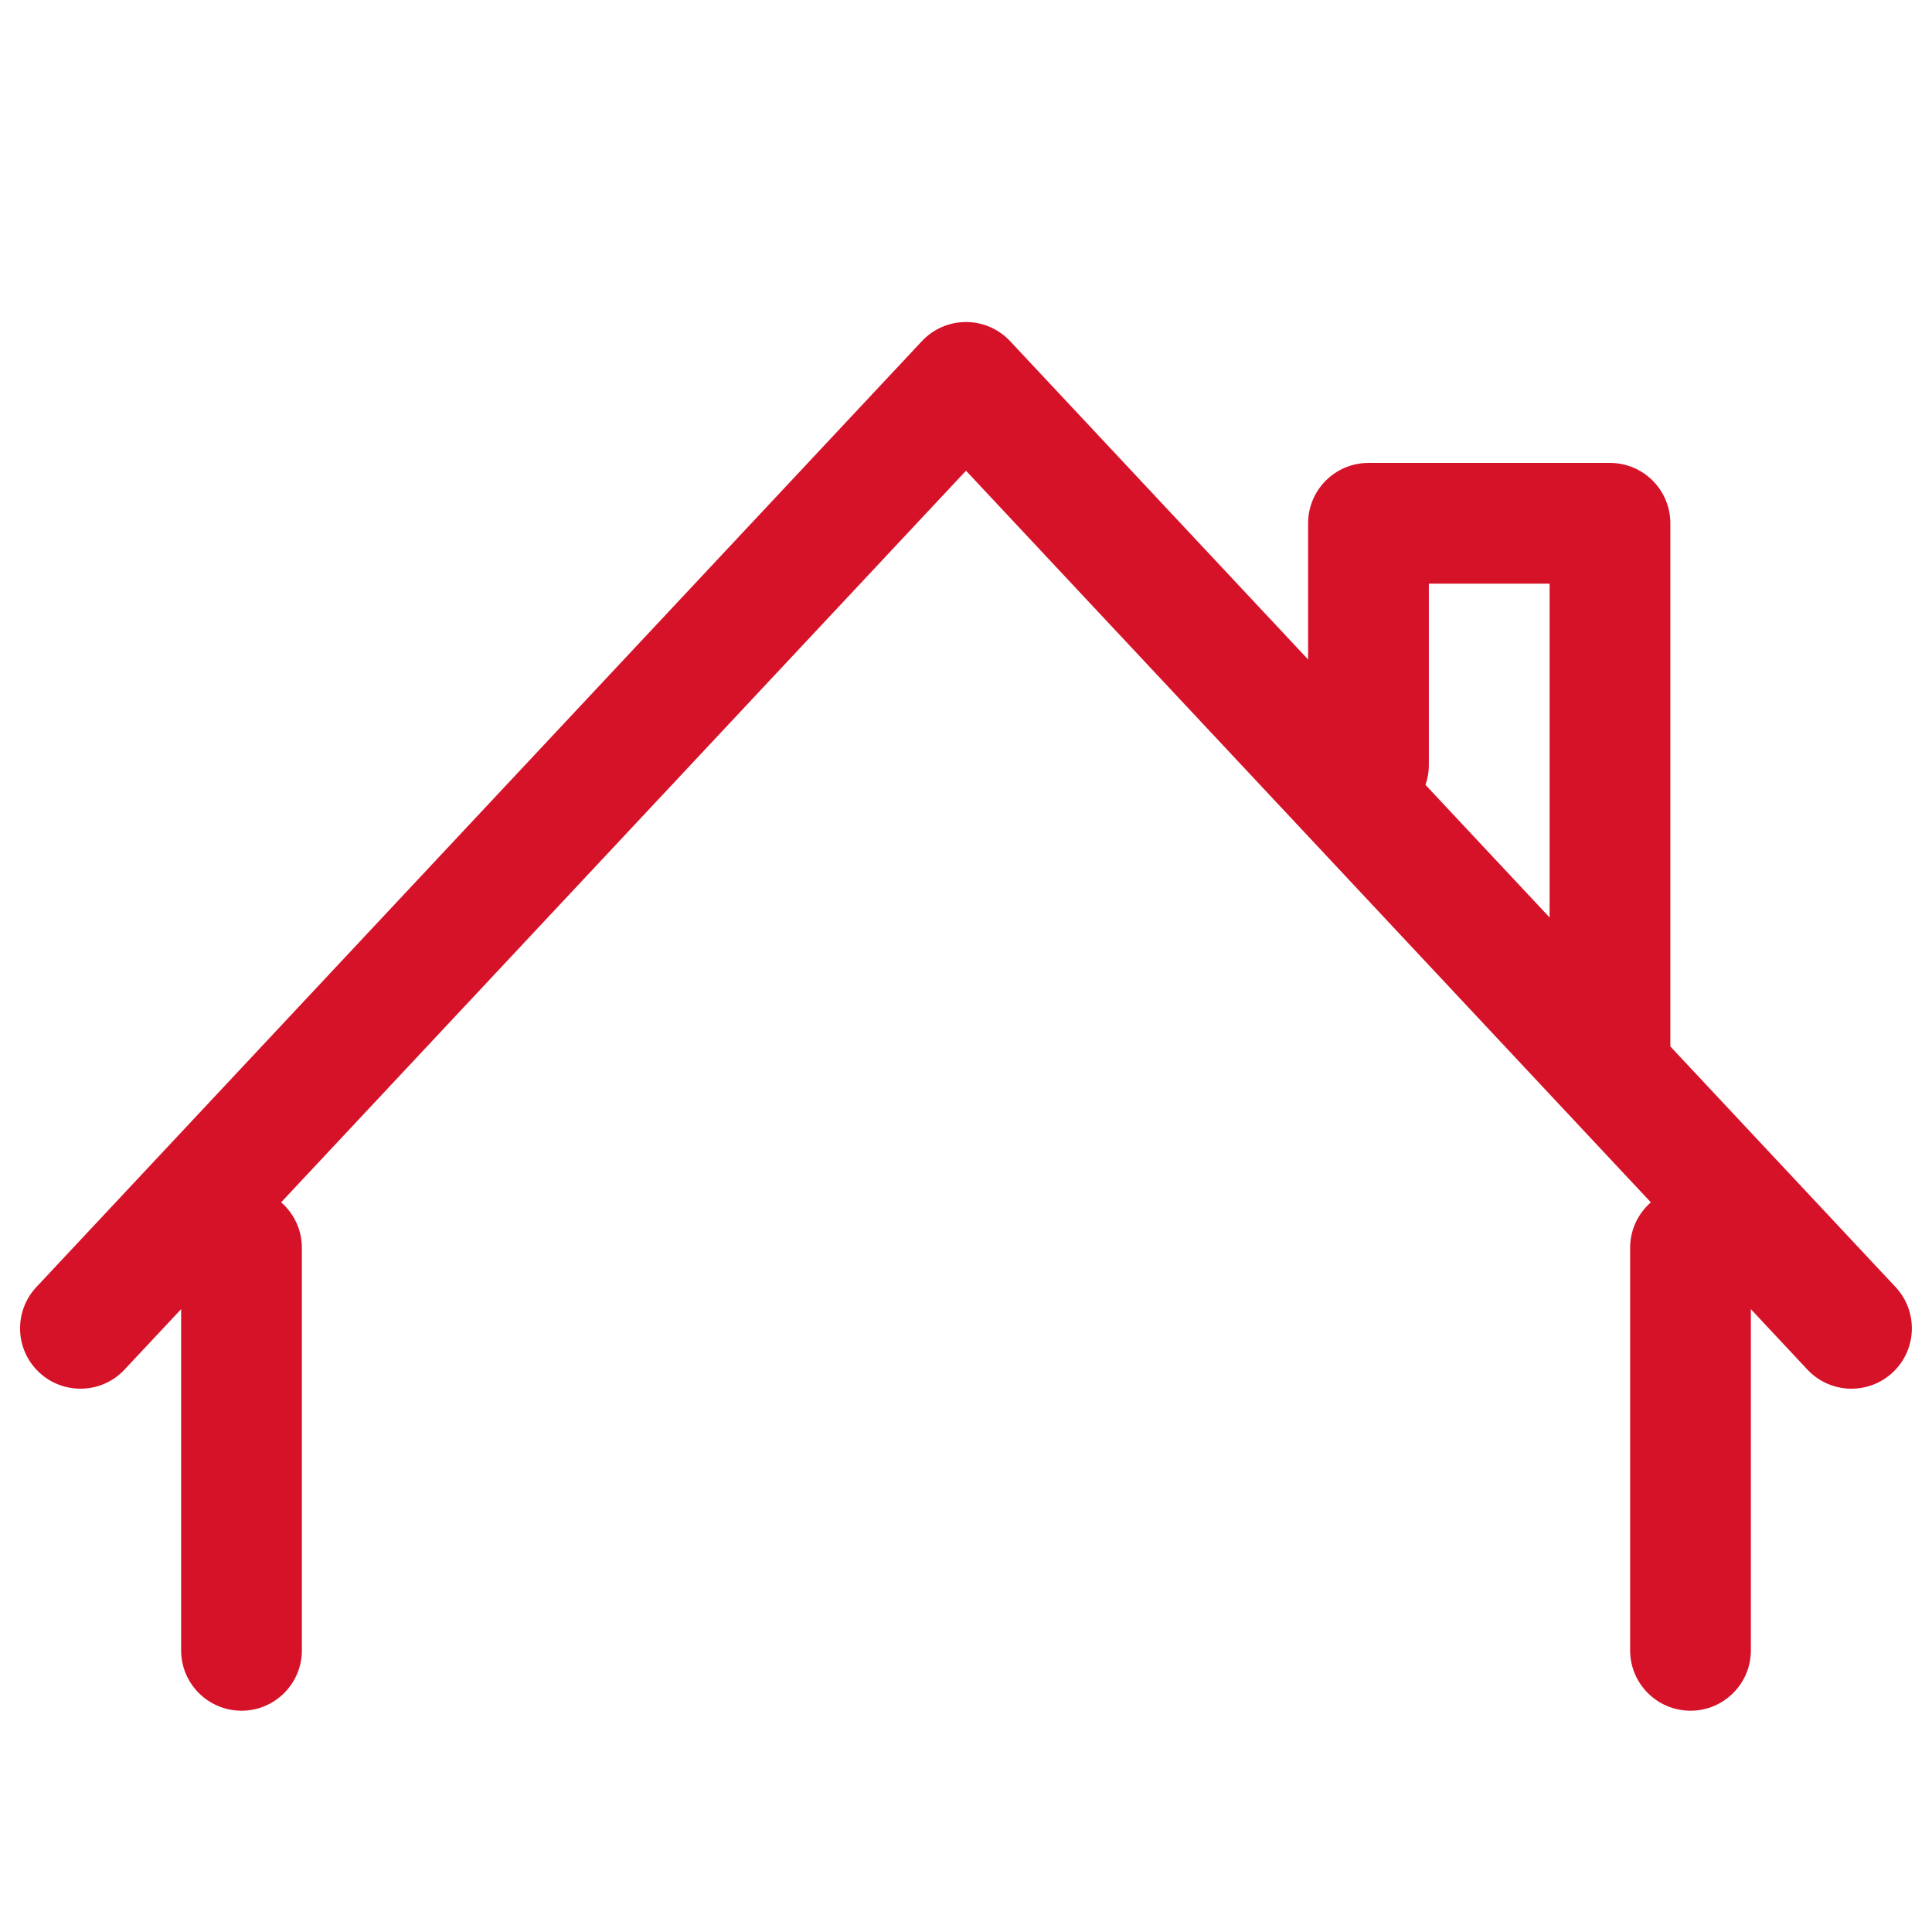 <svg xmlns="http://www.w3.org/2000/svg" xmlns:xlink="http://www.w3.org/1999/xlink" width="28" height="28" fill="none" xmlns:v="https://vecta.io/nano"><g fill-rule="evenodd" fill="#d61229"><path d="M14 4.667c.242 0 .473.1.639.277l12.833 13.709c.33.353.312.907-.041 1.237s-.907.312-1.237-.041L14 6.822 1.805 19.849c-.33.353-.884.371-1.237.041s-.371-.884-.041-1.237L13.361 4.944c.165-.177.397-.277.639-.277z"/><path d="M18.958 7.584c0-.483.392-.875.875-.875h3.5c.483 0 .875.392.875.875v7.583c0 .483-.392.875-.875.875s-.875-.392-.875-.875V8.459h-1.75v2.625c0 .483-.392.875-.875.875s-.875-.392-.875-.875v-3.5z"/><use xlink:href="#B"/><use xlink:href="#B" x="-21"/></g><defs ><path id="B" d="M24.5 17.21c.483 0 .875.392.875.875v5.833c0 .483-.392.875-.875.875s-.875-.392-.875-.875v-5.833c0-.483.392-.875.875-.875z"/></defs></svg>